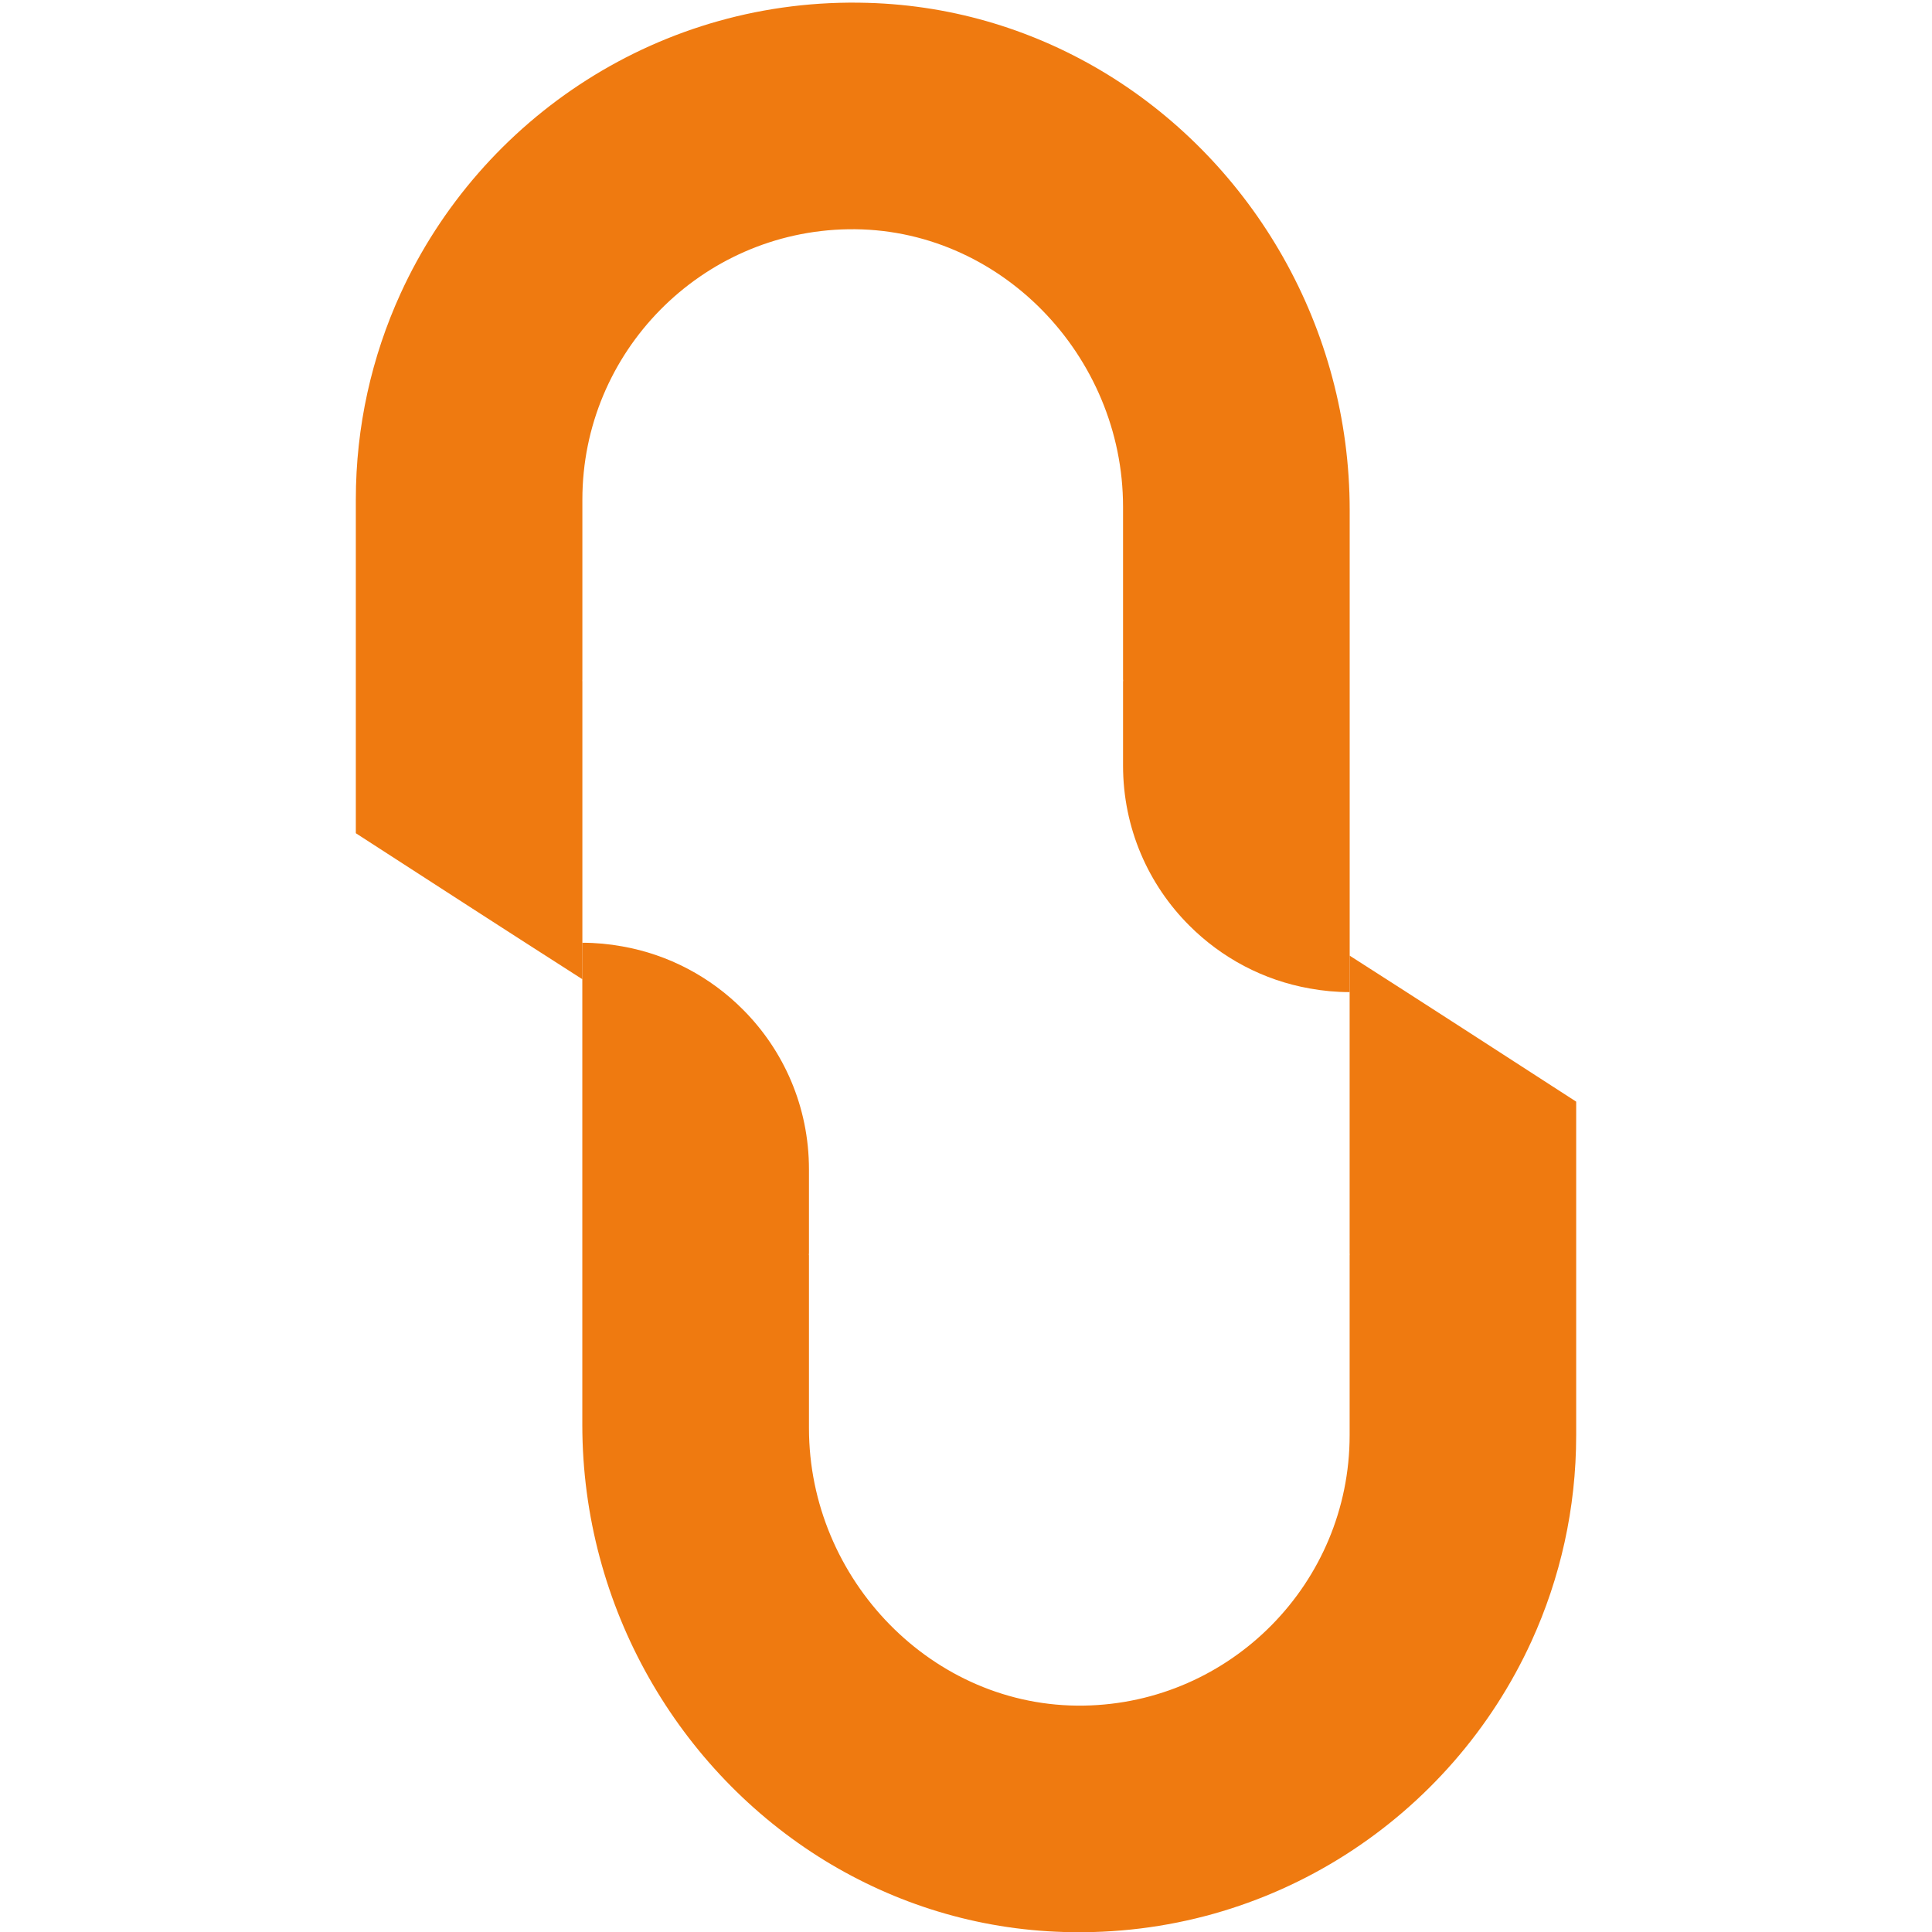 <svg width="733" height="733" viewBox="0 0 733 733" fill="none" xmlns="http://www.w3.org/2000/svg">
<g clip-path="url(#clip0_685_178)">
<path d="M512.05 362.564V475.63H512.069V476.188H512.05V544.54C512.05 600.534 466.965 646.214 411.213 647.106C353.843 648.054 306.918 599.215 306.918 541.846V476.188H306.881V475.63H306.918V443.647C306.918 419.878 297.31 398.395 281.718 382.877C269.546 370.704 253.712 362.156 236.039 359.052C231.151 358.16 226.059 357.677 220.93 357.677V458.83V475.649V476.206V506.424V540.526C220.93 609.845 257.578 671.935 312.94 705.906C339.571 722.205 370.439 732.054 403.742 733.002C482.26 735.325 550.556 689.422 581.053 622.668C591.925 598.843 598.002 572.398 598.002 544.522V503.135V476.188V475.63V443.907V417.964C570.497 400.179 539.034 379.81 512.05 362.564Z" fill="#EF7A10"/>
<path d="M220.952 371.522V258.456H220.933V257.898H220.952V189.546C220.952 133.552 266.037 87.872 321.789 86.98C379.158 86.032 426.083 134.872 426.083 192.241V257.898H426.12V258.456H426.083V290.439C426.083 314.208 435.691 335.692 451.283 351.209C463.456 363.382 479.29 371.931 496.963 375.034C501.851 375.926 506.943 376.409 512.072 376.409V275.256V258.437V257.88V227.662V193.56C512.072 124.241 475.424 62.152 420.062 28.18C393.431 11.882 362.563 2.032 329.26 1.084C250.742 -1.239 182.445 44.664 151.949 111.418C141.077 135.243 135 161.688 135 189.565V230.951V257.898V258.456V290.179V316.123C162.505 333.908 193.967 354.276 220.952 371.522Z" fill="#EF7A10"/>
</g>
<defs>
<clipPath id="clip0_685_178">
<rect width="733" height="733" fill="white"/>
</clipPath>
</defs>
</svg>
